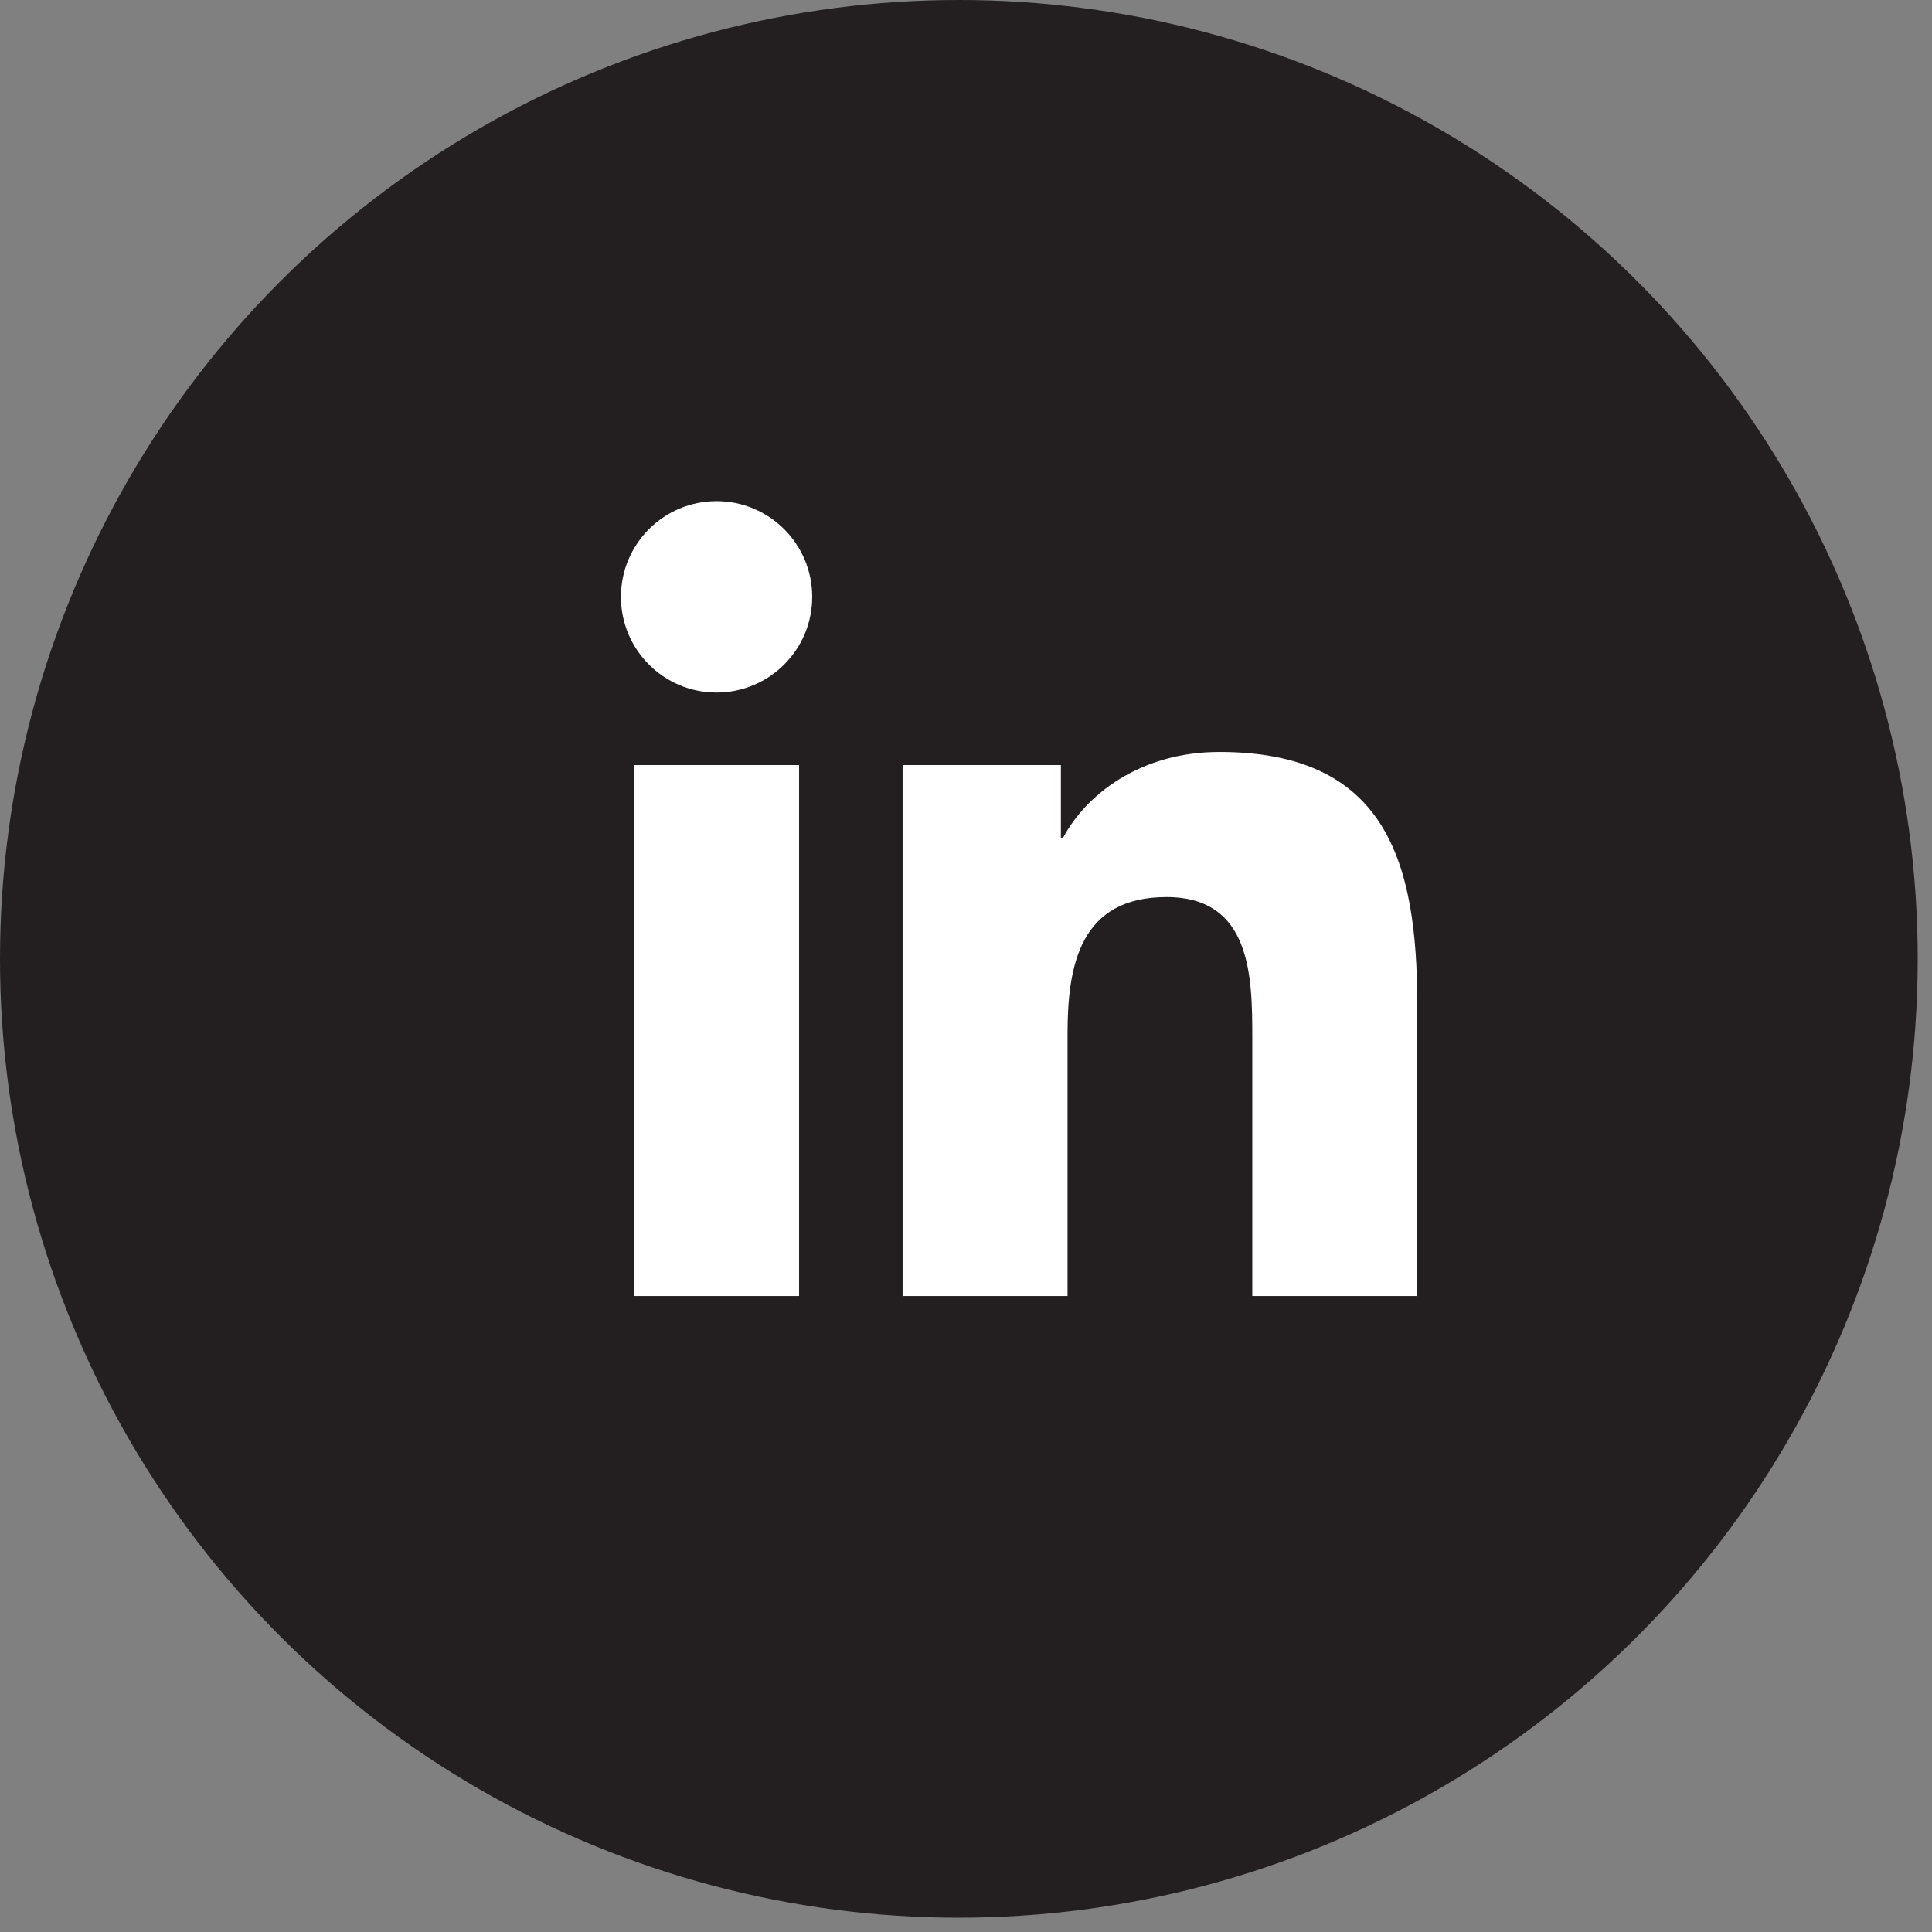 <svg width="43" height="43" viewBox="0 0 43 43" fill="none" xmlns="http://www.w3.org/2000/svg">
<rect x="0" y="0" width="43" height="43" fill="#808080" stroke="none"/>
<circle cx="21.341" cy="21.341" r="21.341" fill="#231F20"/>
<g clip-path="url(#clip0_2870_1090)">
<path d="M14.111 17.028H17.785V28.846H14.111V17.028ZM15.948 11.154C17.123 11.154 18.077 12.108 18.077 13.284C18.077 14.46 17.123 15.414 15.948 15.414C14.771 15.414 13.82 14.46 13.82 13.284C13.82 12.108 14.771 11.154 15.948 11.154Z" fill="white"/>
<path d="M20.089 17.028H23.612V18.644H23.662C24.153 17.715 25.351 16.736 27.138 16.736C30.857 16.736 31.544 19.183 31.544 22.365V28.846H27.872V23.099C27.872 21.728 27.848 19.966 25.963 19.966C24.052 19.966 23.76 21.46 23.76 23.001V28.846H20.089V17.028Z" fill="white"/>
</g>
<defs>
<clipPath id="clip0_2870_1090">
<rect width="18" height="18" fill="white" transform="translate(13.682 11)"/>
</clipPath>
</defs>
</svg>
